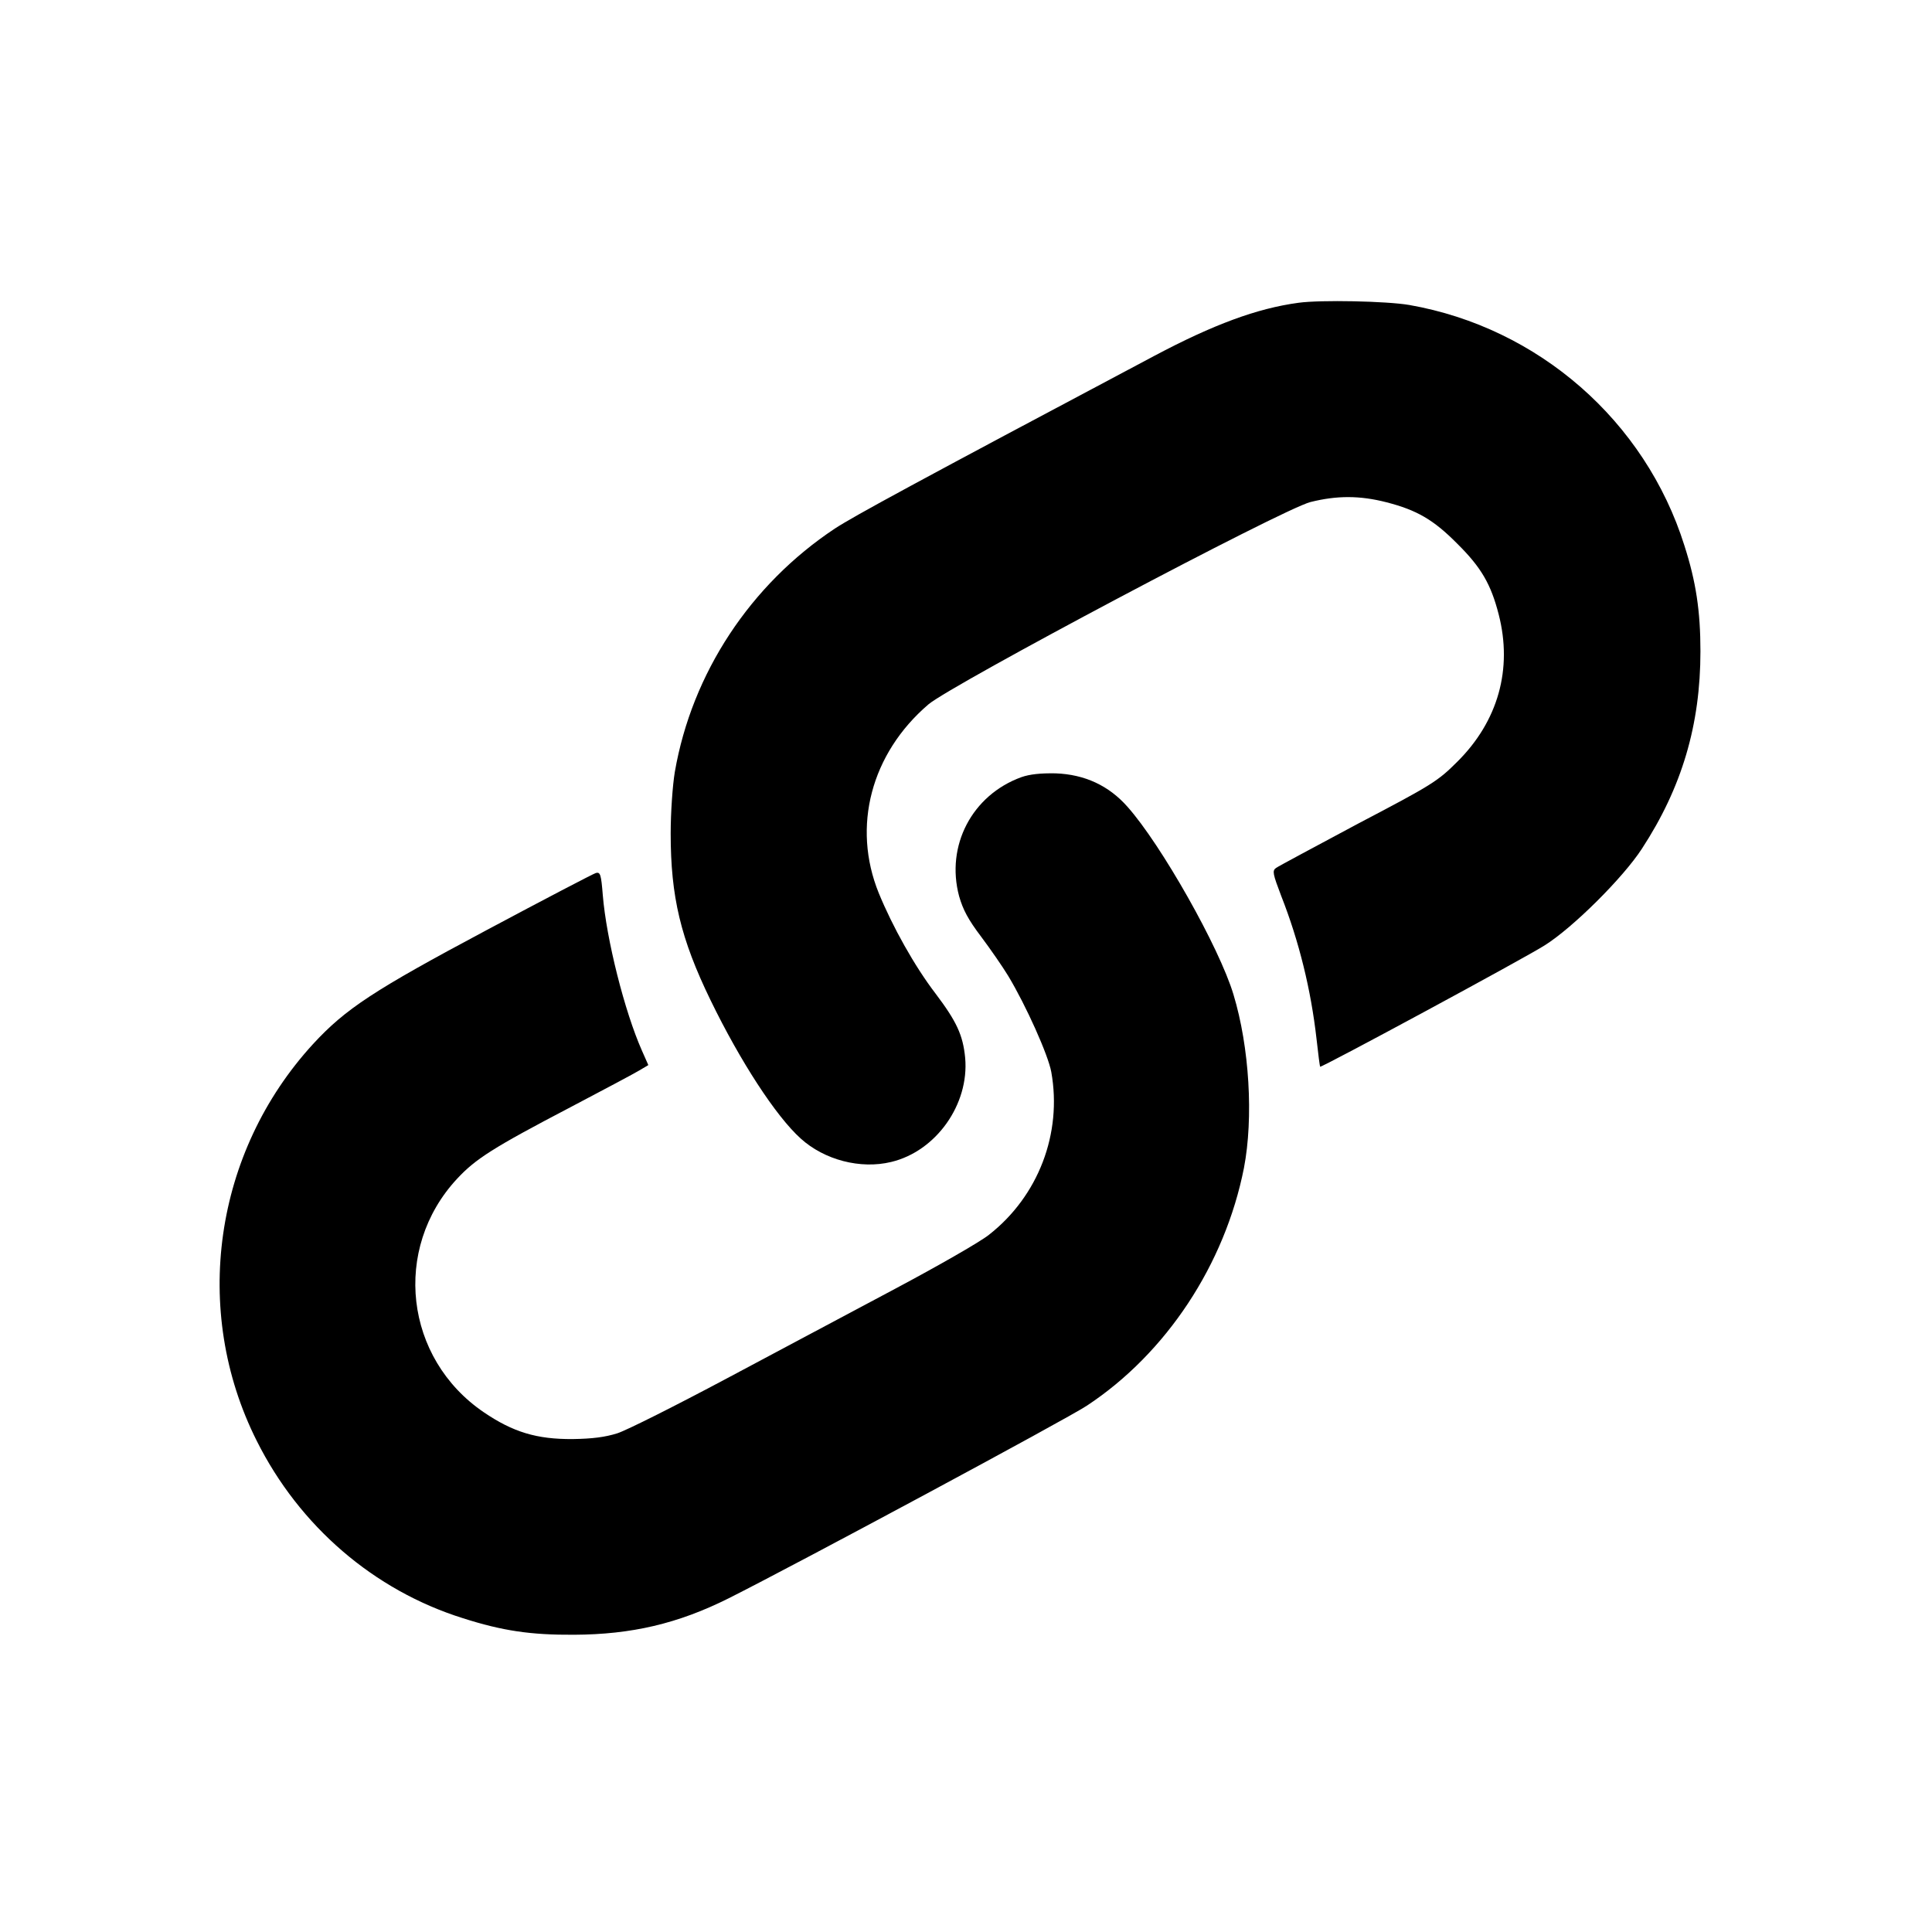 <?xml version="1.0" standalone="no"?>
<!DOCTYPE svg PUBLIC "-//W3C//DTD SVG 20010904//EN"
 "http://www.w3.org/TR/2001/REC-SVG-20010904/DTD/svg10.dtd">
<svg version="1.0" xmlns="http://www.w3.org/2000/svg"
 width="700pt" height="700pt" viewBox="0 0 700 700"
 preserveAspectRatio="xMidYMid meet">
<g transform="translate(0,700) scale(0.1,-0.1)"
fill="#000000" stroke="none">
<path d="M4705 5903 c-150 -20 -309 -79 -522 -192 -876 -465 -1089 -581 -1158
-626 -306 -203 -518 -524 -580 -882 -8 -48 -15 -146 -15 -223 0 -229 36 -381
145 -605 107 -220 236 -419 326 -500 86 -78 217 -112 328 -85 163 39 283 209
268 377 -8 83 -31 132 -108 234 -75 98 -155 241 -205 363 -98 241 -28 506 180
684 87 73 1282 707 1384 733 96 24 179 24 276 -1 109 -28 170 -63 256 -150 87
-86 122 -147 150 -256 51 -198 -2 -387 -150 -534 -71 -71 -92 -84 -359 -224
-155 -83 -290 -155 -298 -161 -14 -10 -11 -22 19 -101 65 -165 108 -341 128
-518 6 -55 12 -100 13 -101 5 -4 744 395 814 440 102 64 284 245 352 350 145
222 212 449 212 715 0 146 -16 252 -58 383 -142 452 -529 790 -997 872 -82 14
-320 19 -401 8z"/>
<path d="M3700 4184 c-178 -65 -274 -248 -225 -431 14 -49 33 -85 80 -147 33
-44 78 -109 98 -142 65 -108 145 -287 156 -348 40 -223 -47 -450 -226 -590
-31 -25 -183 -112 -337 -194 -155 -82 -431 -230 -614 -327 -184 -98 -361 -187
-395 -198 -44 -14 -91 -20 -162 -21 -130 -1 -216 25 -322 97 -287 195 -333
592 -97 846 67 72 129 112 414 261 118 62 229 121 247 132 l32 19 -23 52 c-63
142 -129 404 -142 564 -6 75 -9 84 -25 80 -10 -3 -188 -96 -396 -207 -409
-218 -511 -285 -629 -413 -359 -392 -441 -965 -204 -1437 155 -310 425 -542
747 -643 144 -46 246 -61 403 -60 208 1 376 40 560 132 247 124 1224 649 1298
698 288 190 500 512 569 861 35 182 20 438 -38 629 -51 170 -262 543 -384 680
-68 77 -155 117 -260 121 -54 1 -94 -3 -125 -14z"/>
</g>
</svg>

